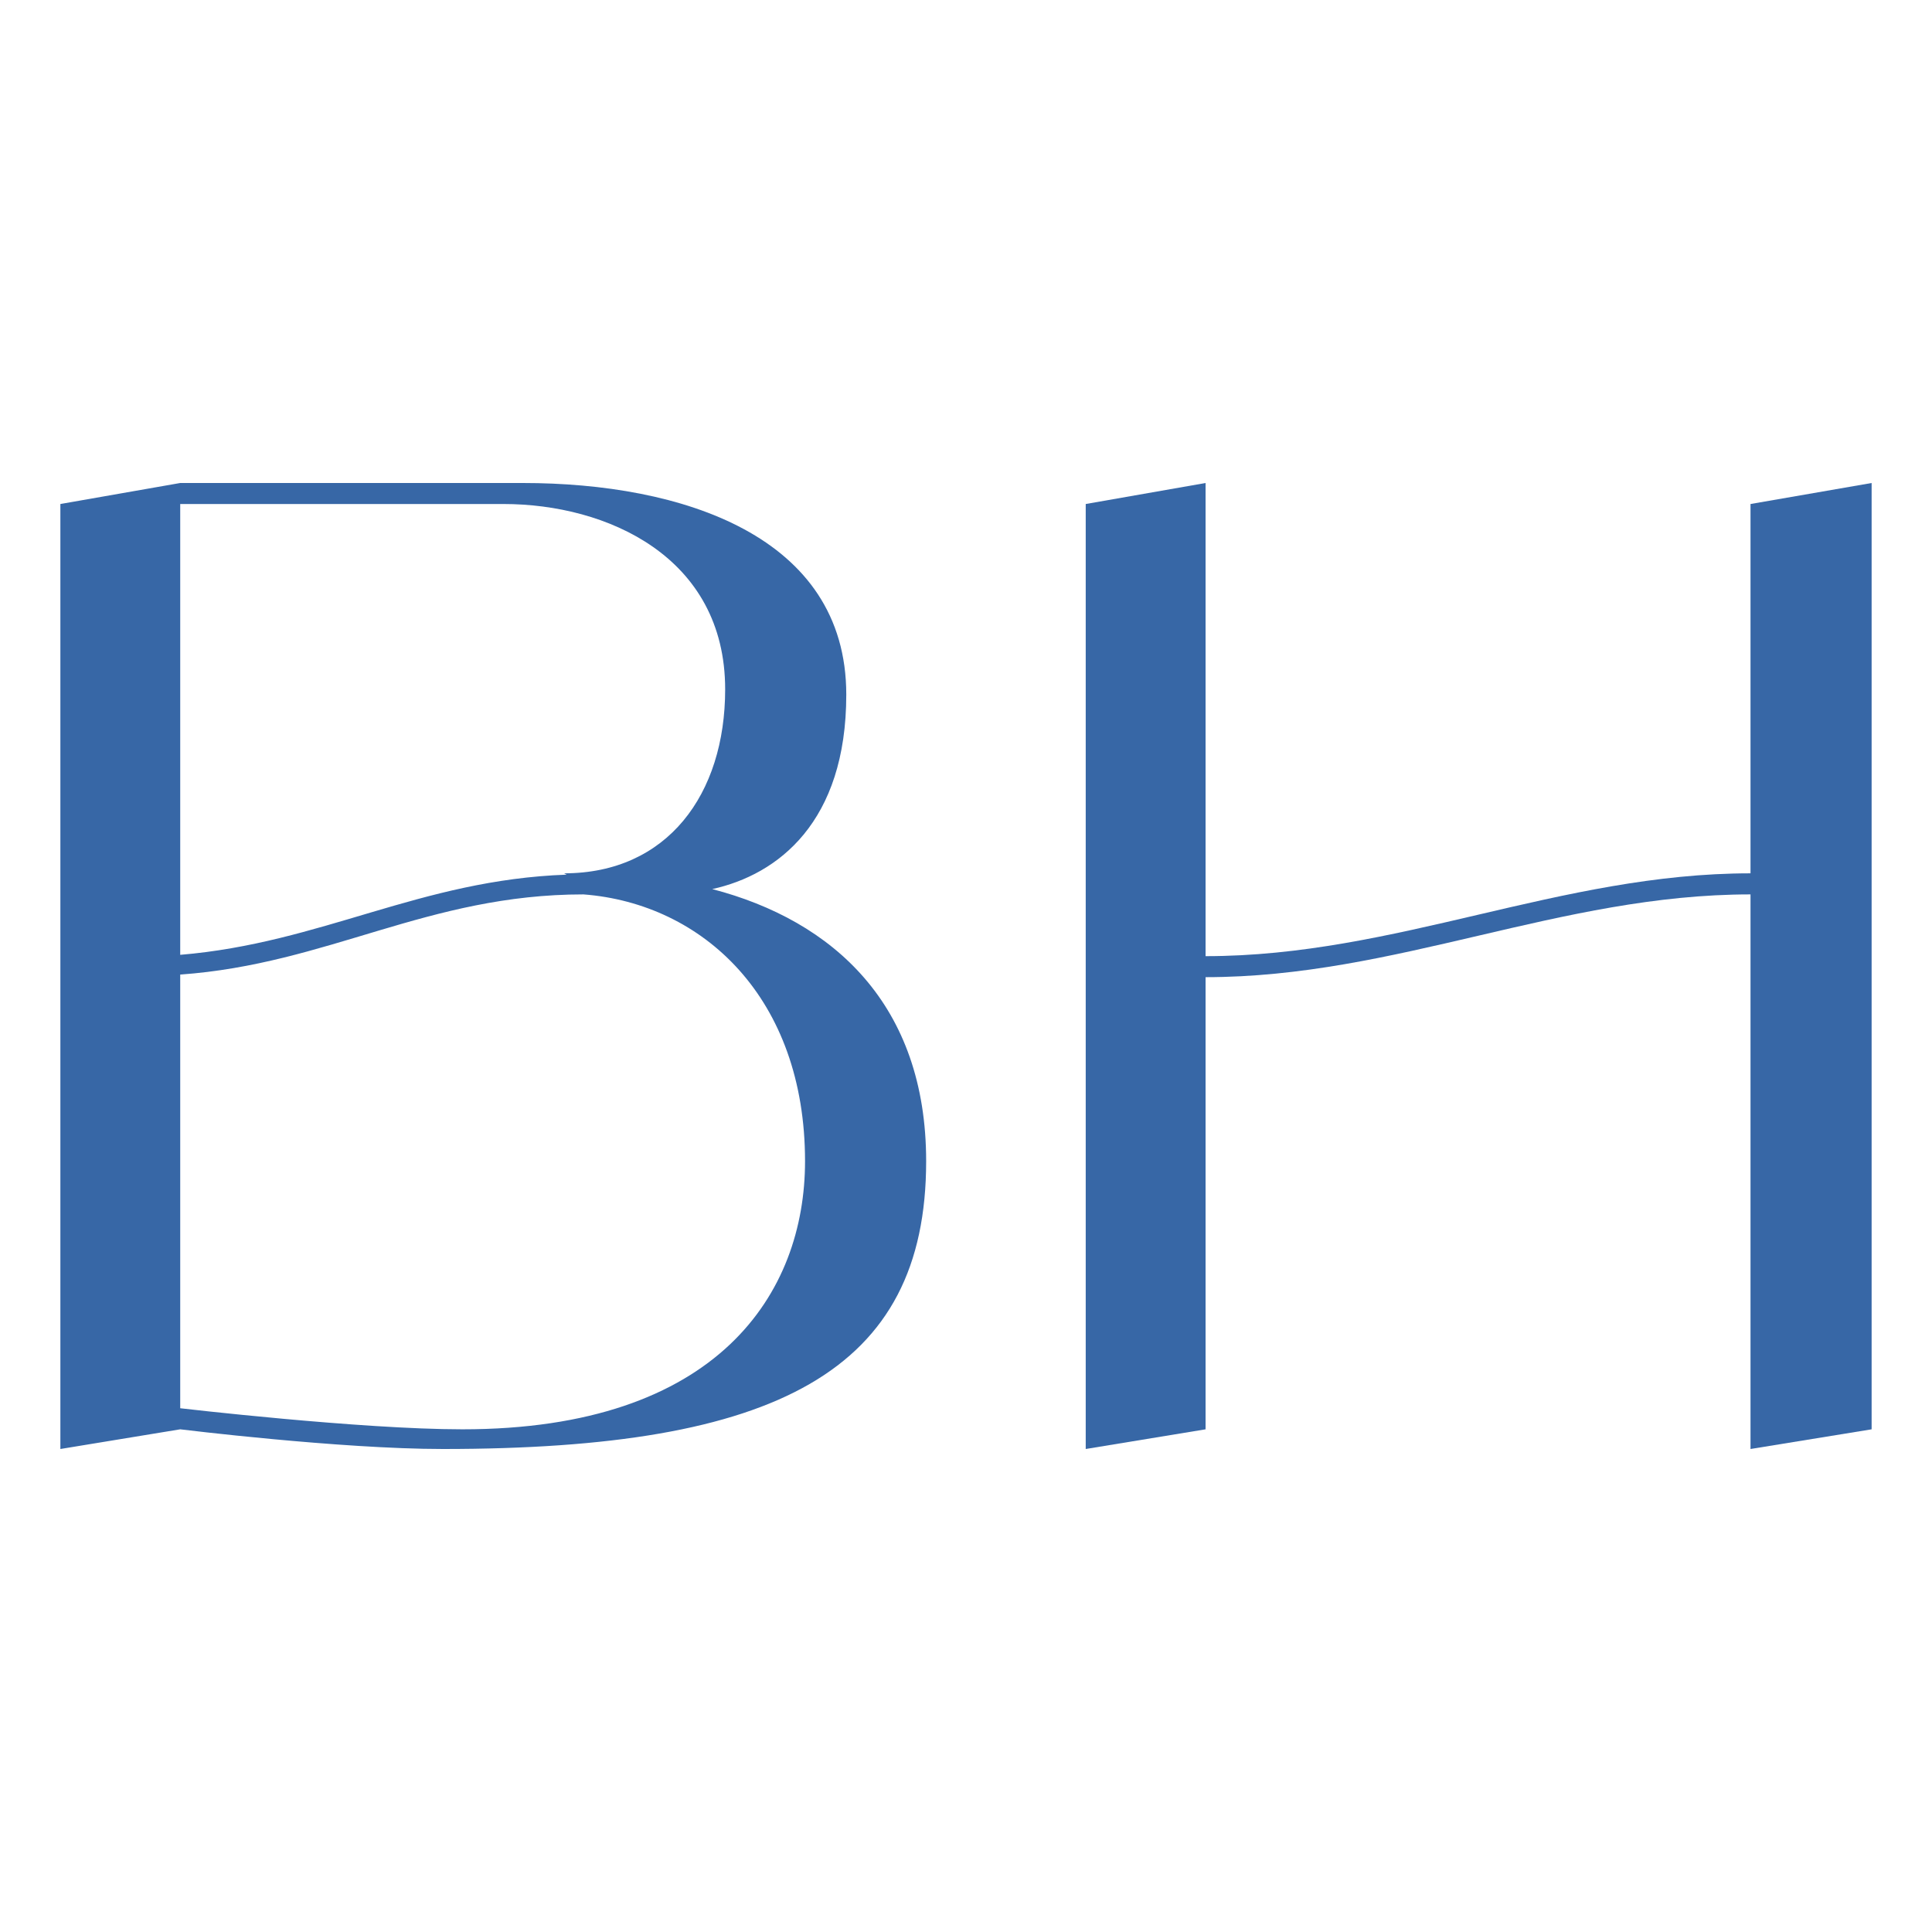 <?xml version="1.0" encoding="UTF-8"?> <svg xmlns="http://www.w3.org/2000/svg" width="32" height="32" viewBox="0 0 32 32" fill="none"><path d="M11.797 14.726C13.803 15.249 15.34 16.642 15.34 19.233C15.34 22.716 12.864 24 7.338 24C5.63 24 2.985 23.674 2.985 23.674L1 24V8.348L2.985 8H8.661C11.285 8 14.017 8.871 14.017 11.505C14.017 13.616 12.886 14.487 11.797 14.726ZM8.341 8.348H2.985V15.815C5.332 15.619 6.953 14.574 9.386 14.487L9.343 14.465C11.05 14.465 12.011 13.159 12.011 11.418C12.011 9.219 10.048 8.348 8.341 8.348ZM7.658 23.674C11.904 23.674 13.334 21.41 13.334 19.233C13.334 16.533 11.648 14.966 9.664 14.814C7.082 14.814 5.438 15.967 2.985 16.142V23.325C2.985 23.325 5.972 23.674 7.658 23.674Z" fill="#3767A6"></path><path d="M28.994 8.348L31 8V23.674L28.994 24V14.814C25.836 14.814 23.126 16.185 19.968 16.185V23.674L17.983 24V8.348L19.968 8V15.837C23.126 15.837 25.836 14.465 28.994 14.465V8.348Z" fill="#3767A6"></path></svg> 